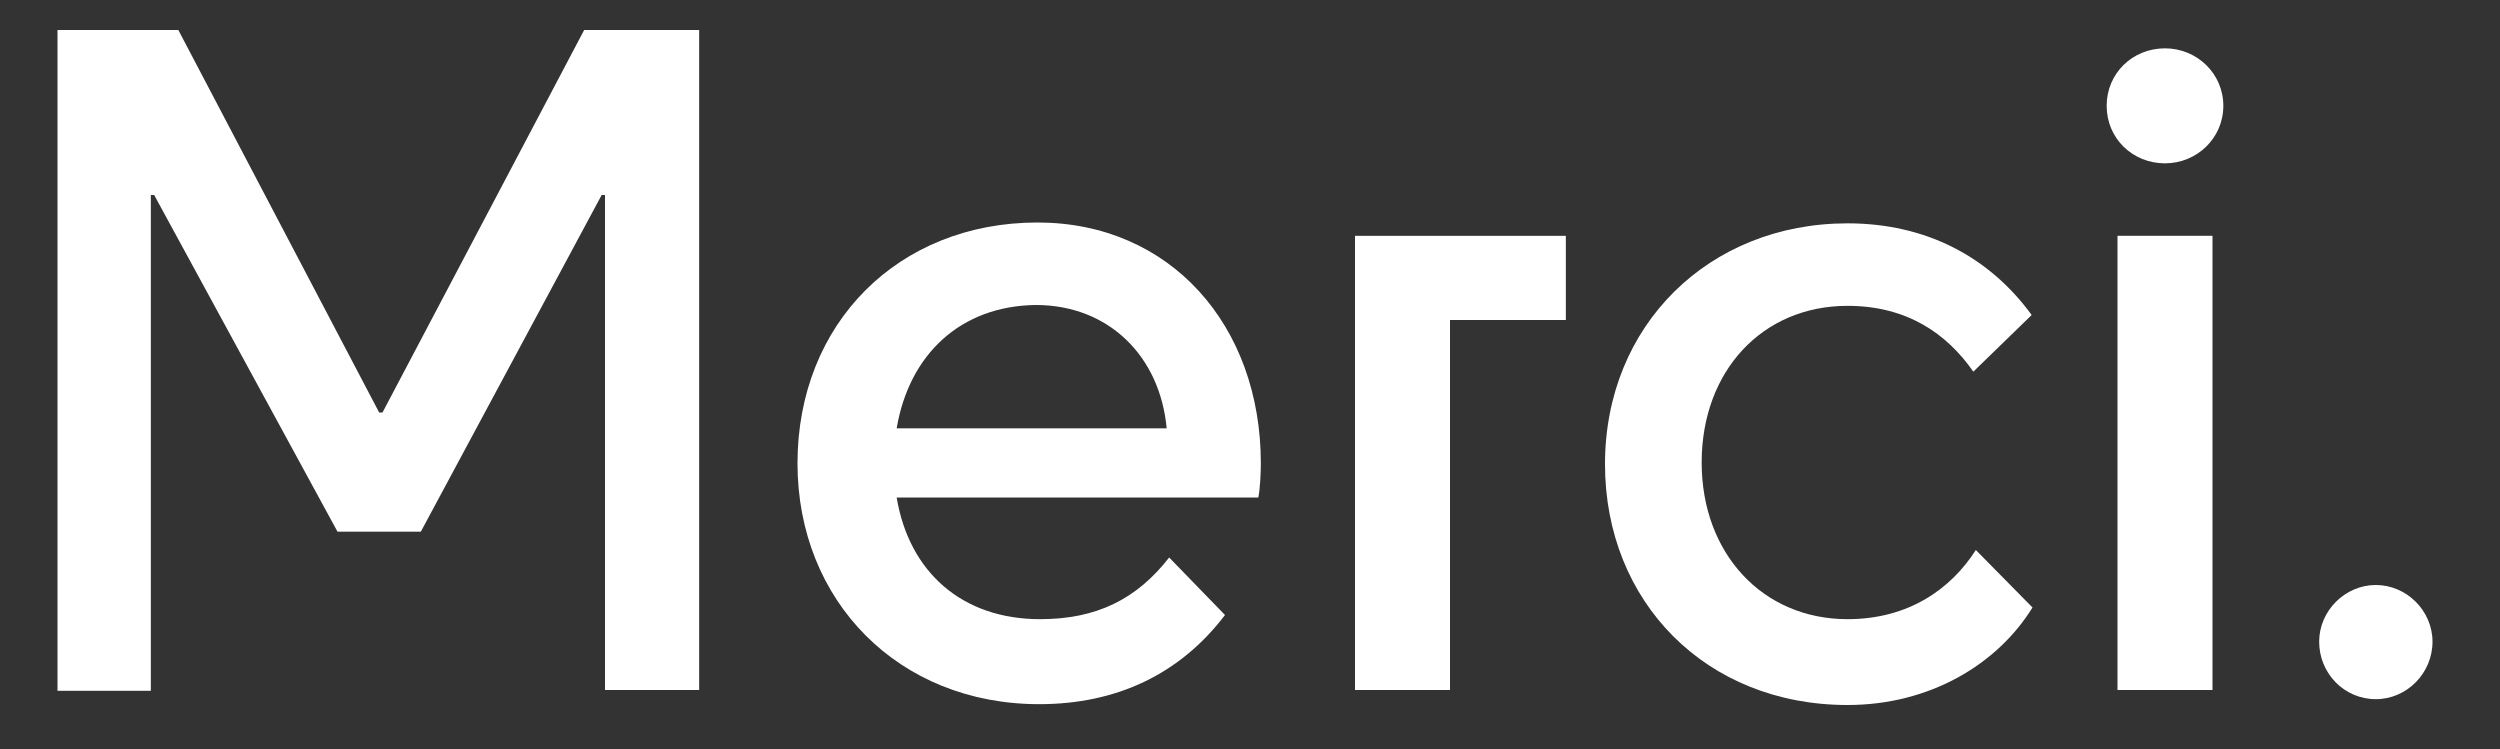 <?xml version="1.0" encoding="utf-8"?>
<!-- Generator: Adobe Illustrator 27.9.0, SVG Export Plug-In . SVG Version: 6.00 Build 0)  -->
<svg version="1.1" id="Capa_1" xmlns="http://www.w3.org/2000/svg" xmlns:xlink="http://www.w3.org/1999/xlink" x="0px" y="0px"
	 viewBox="0 0 300 89.9" style="enable-background:new 0 0 300 89.9;" xml:space="preserve">
<rect x="0" y="0" width="300" height="89.9" fill="#333333" stroke="none"/>
<style type="text/css">
	.st0{fill:#FFFFFF;}
</style>
<g>
	<g>
		<g>
			<path class="st0" d="M40.5,63.8l-22-40.4h-0.4v59.5H6.9V3.6h14.5l24.1,45.9h0.4L70.1,3.6h13.8v79.2H72.6V23.4h-0.4L50.5,63.8
				H40.5z"/>
			<path class="st0" d="M124.7,84.5c-16.9,0-29-12.4-29-28.9c0-16.8,12.1-28.9,28.8-28.9c15.9,0,26.8,12.3,26.8,28.9
				c0,1.3-0.1,3.1-0.3,4.1h-43.4c1.5,9,7.9,14.6,17.2,14.6c6.8,0,11.6-2.4,15.5-7.4l6.7,6.9C141.6,80.9,134,84.5,124.7,84.5z
				 M107.6,51.4H140c-0.8-8.7-7-14.8-15.7-14.8C115.3,36.7,109.1,42.5,107.6,51.4z"/>
			<path class="st0" d="M187.9,28.3v10.1H174v44.4h-11.4V28.3H187.9z"/>
			<path class="st0" d="M236.8,44.6c-3.2-4.6-8-7.9-15.1-7.9c-10.2,0-17.5,7.8-17.5,18.8c0,10.9,7.3,18.8,17.5,18.8
				c7.3,0,12.4-3.6,15.4-8.3l6.8,6.9c-4.2,6.8-12.3,11.7-22.2,11.7c-17,0-29.1-12.4-29.1-28.9c0-16.7,12.5-28.9,29.1-28.9
				c9.4,0,17,4,22.1,11L236.8,44.6z"/>
			<path class="st0" d="M252.8,12.7c0-3.9,3.1-6.9,7-6.9c3.8,0,7,3,7,6.9s-3.2,6.9-7,6.9C255.9,19.6,252.8,16.6,252.8,12.7z
				 M254.1,82.8V28.3h11.4v54.5H254.1z"/>
			<path class="st0" d="M278.3,77c0-3.7,3.1-6.8,6.8-6.8c3.7,0,6.8,3.1,6.8,6.8c0,3.8-3.1,6.9-6.8,6.9
				C281.3,83.9,278.3,80.8,278.3,77z"/>
		</g>
	</g>
</g>
</svg>
